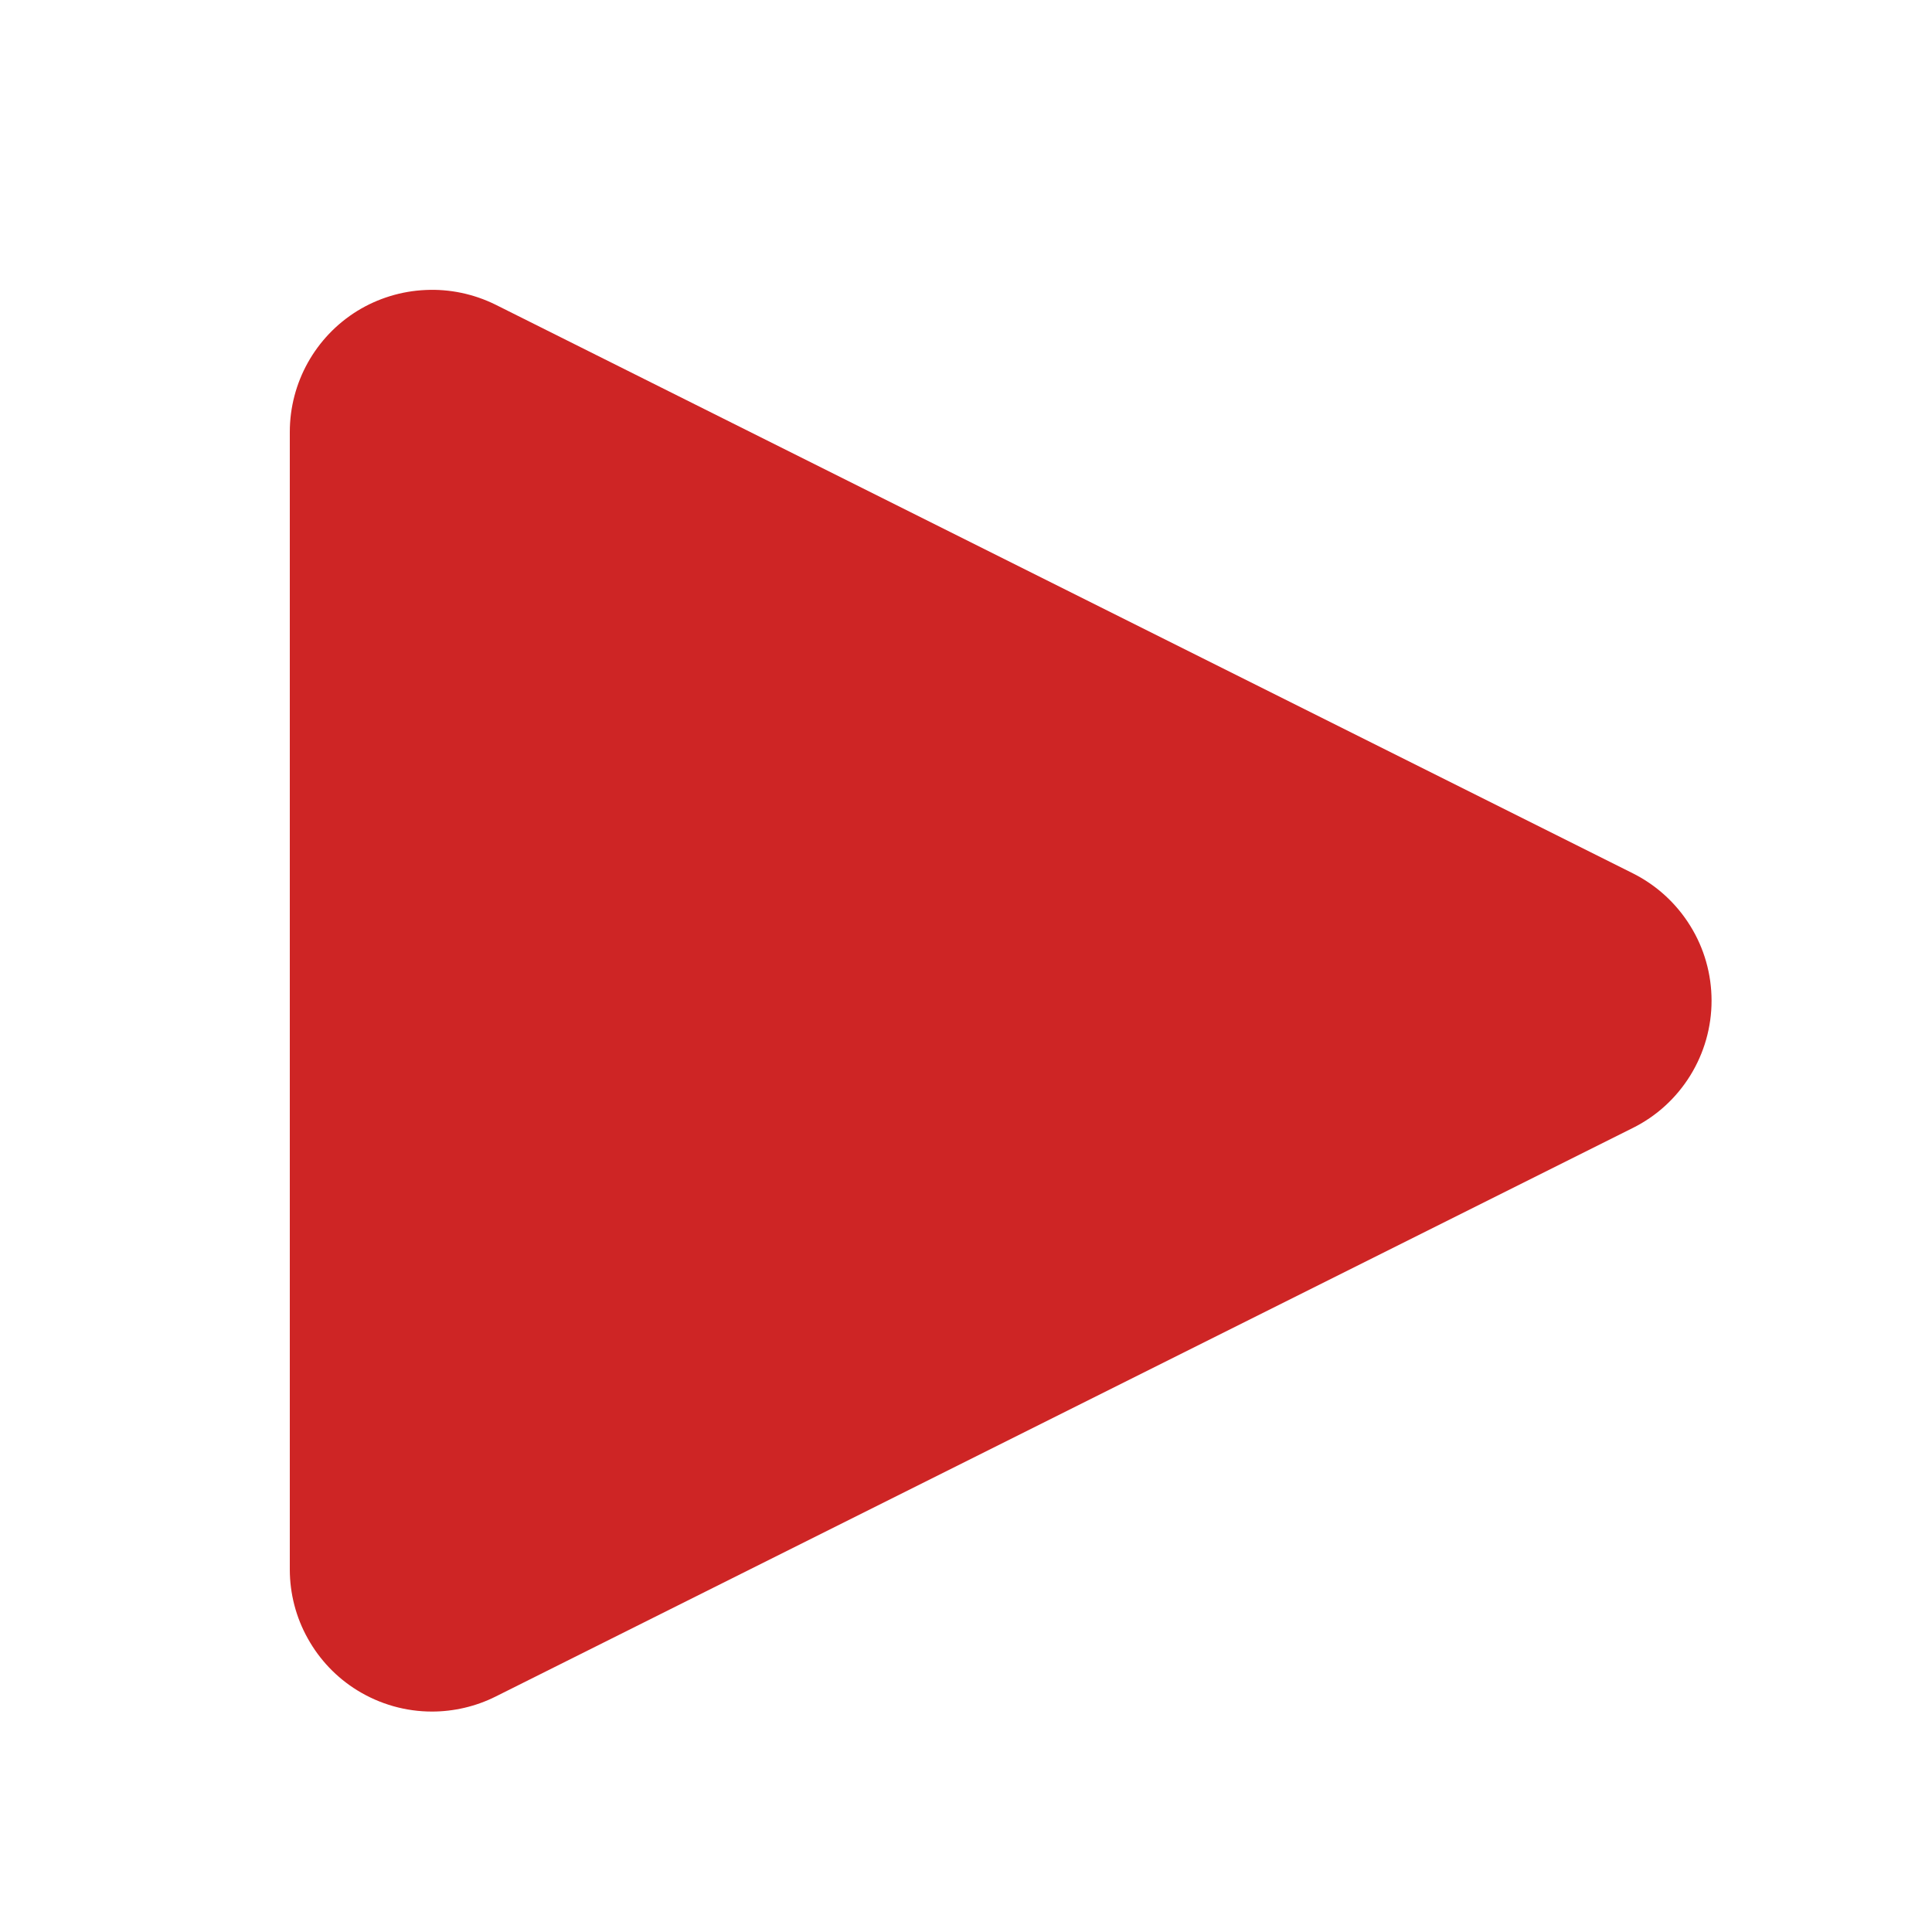 <svg width="20" height="20" viewBox="0 0 20 20" fill="none" xmlns="http://www.w3.org/2000/svg">
<rect width="20" height="20" fill="white"/>
<path d="M4.472 17.718C4.202 17.718 3.935 17.644 3.698 17.498C3.484 17.366 3.309 17.182 3.187 16.963C3.064 16.744 3 16.497 3 16.246V4.472C3 3.961 3.265 3.487 3.698 3.219C3.911 3.088 4.155 3.013 4.405 3.002C4.656 2.99 4.905 3.043 5.13 3.154L16.904 9.041C17.149 9.164 17.354 9.352 17.498 9.585C17.642 9.817 17.718 10.085 17.718 10.359C17.718 10.632 17.642 10.9 17.498 11.133C17.354 11.366 17.149 11.554 16.904 11.676L5.13 17.563C4.924 17.666 4.696 17.718 4.472 17.718Z" fill="#CE2525"/>
</svg>
